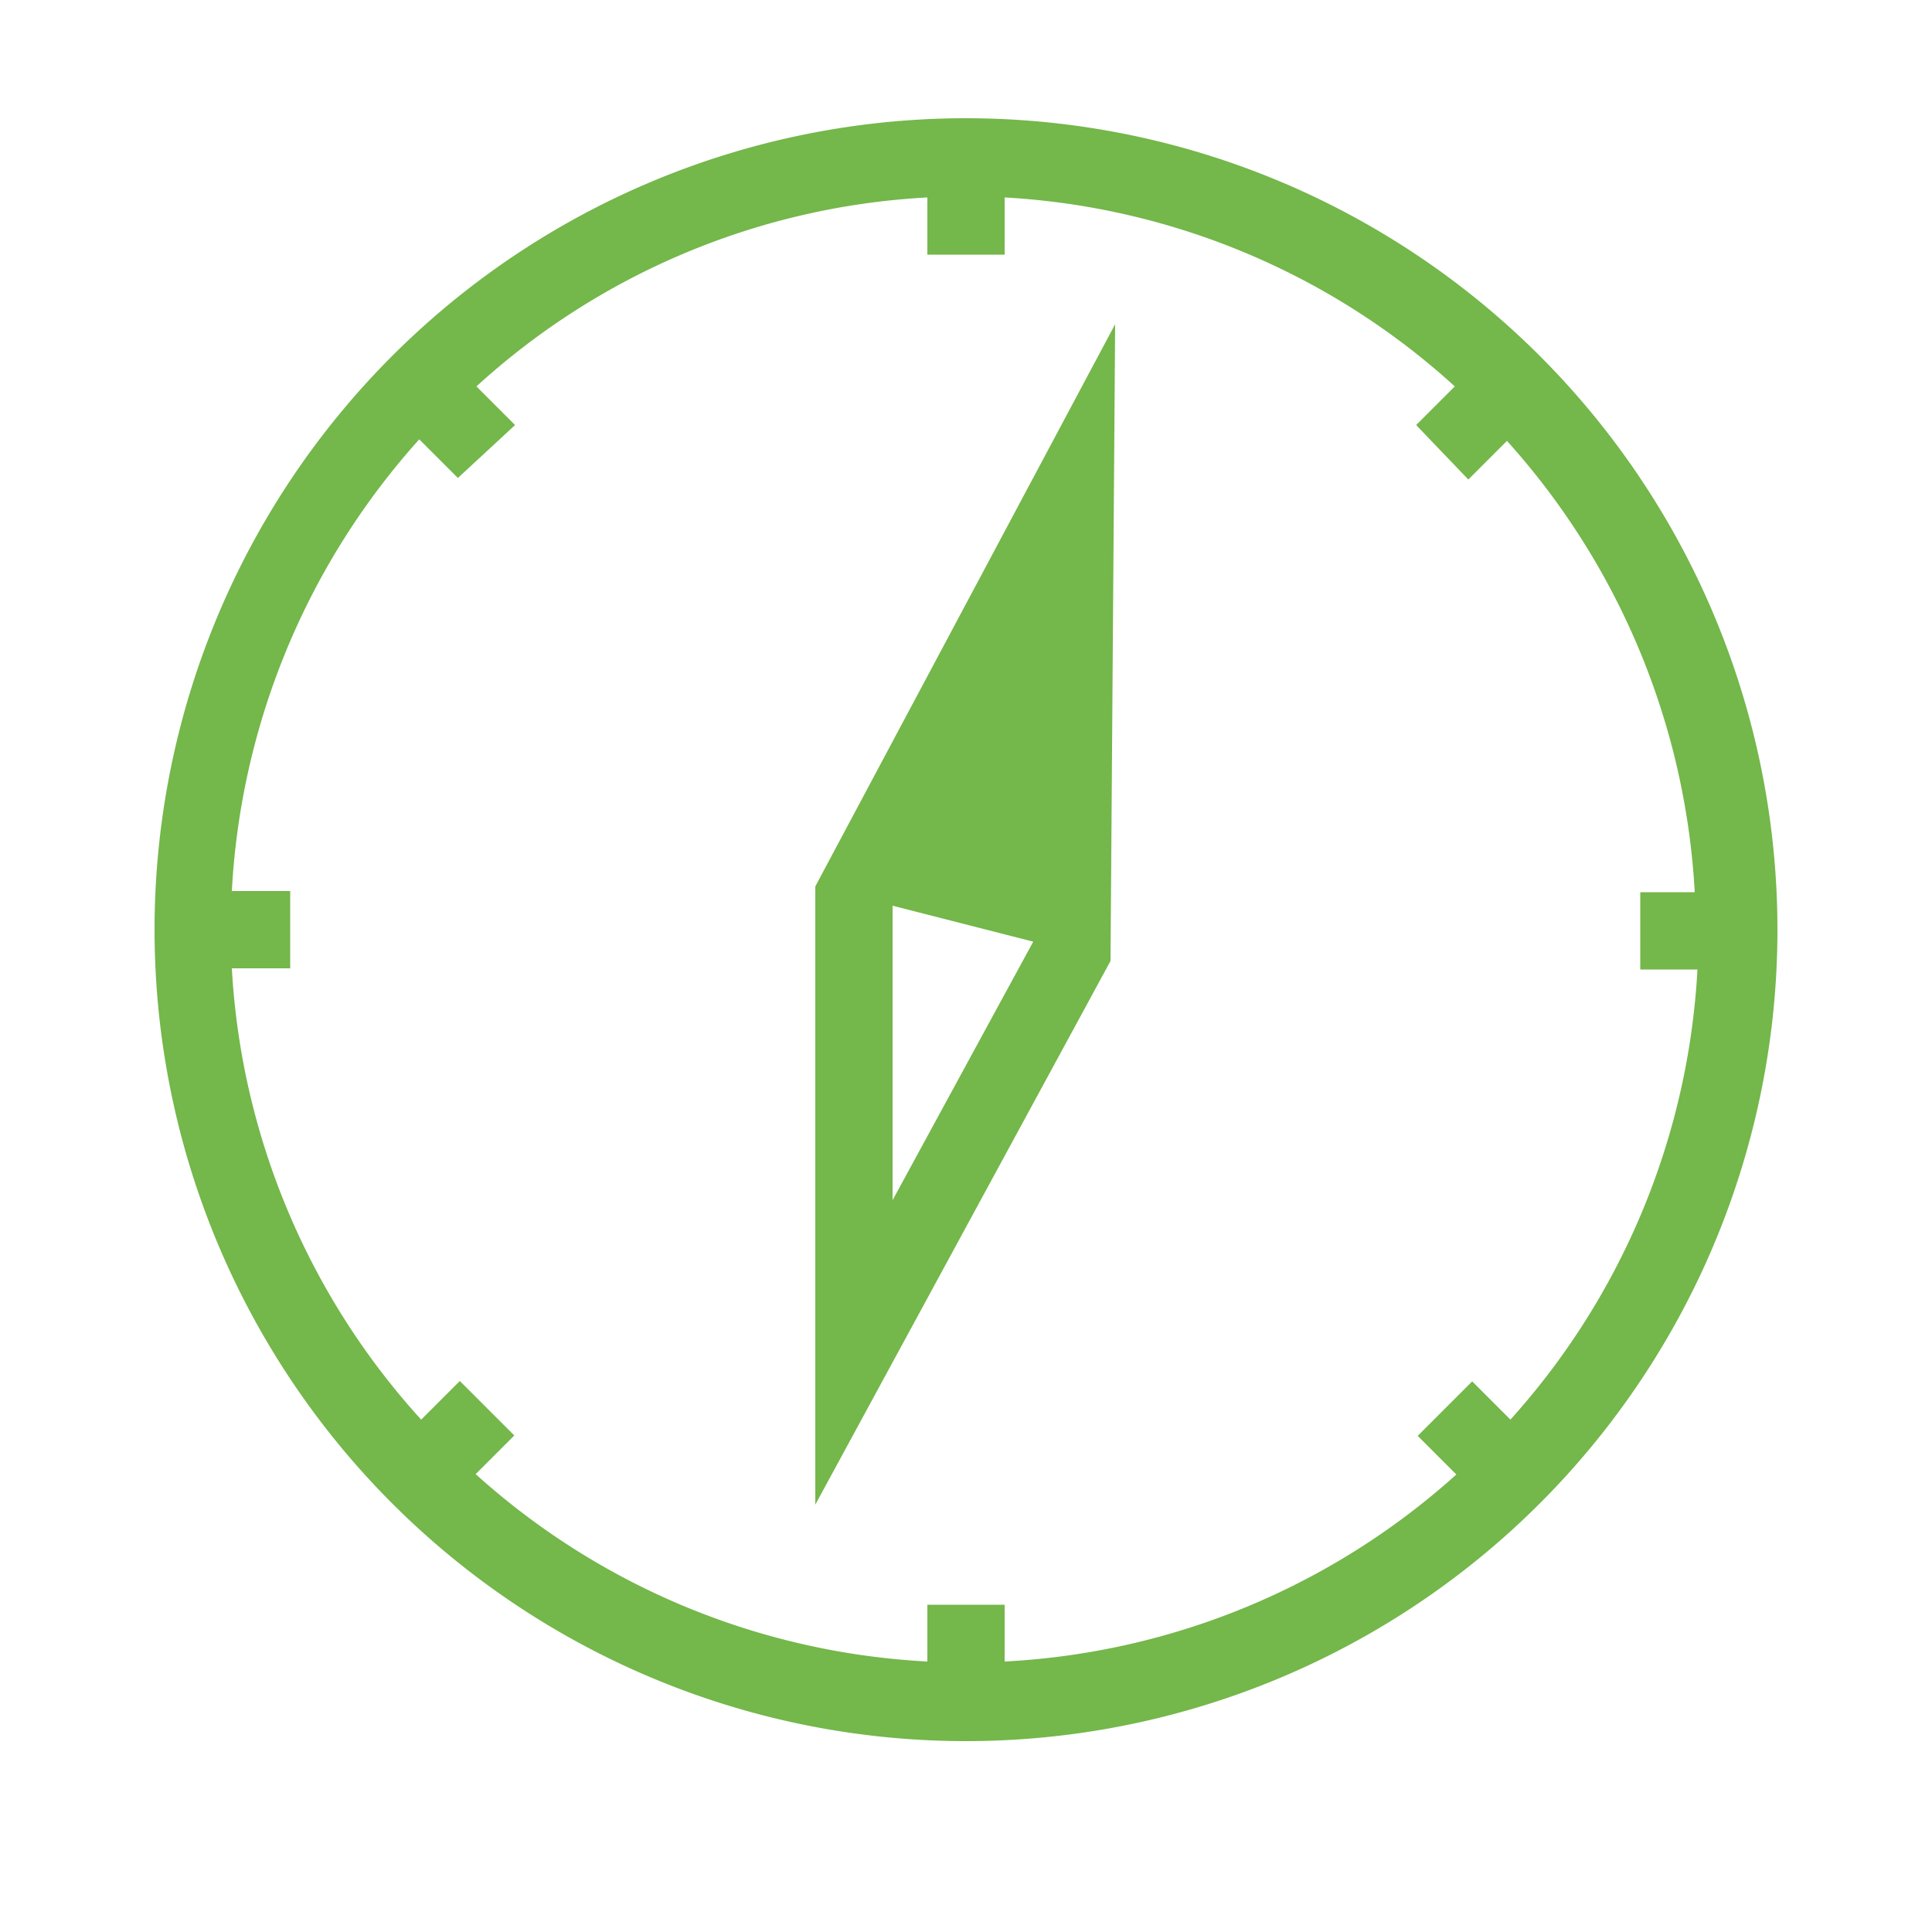 <svg id="outlined" xmlns="http://www.w3.org/2000/svg" width="50" height="50" viewBox="0 0 50 50">
  <defs>
    <style>
      .cls-1 {
        fill: #74b74a;
      }
    </style>
  </defs>
  <g>
    <path class="cls-1" d="M21.1,38.94l7.64-14.07.12-16.48L21.1,22.94Zm2-15.5,3.64.93L23.1,31.06Z"/>
    <path class="cls-1" d="M25,3.06a21,21,0,1,0,21,21A21,21,0,0,0,25,3.06Zm14.1,33.69-1-1-1.41,1.41,1,1A18.92,18.92,0,0,1,26,43V41.53H24V43a18.92,18.92,0,0,1-11.69-4.85l1-1-1.41-1.41-1,1A18.92,18.92,0,0,1,6,25.06H7.51v-2H6a19,19,0,0,1,4.85-11.69l1,1L13.33,11l-1-1A18.79,18.79,0,0,1,24,5.11V6.59h2V5.11A18.85,18.85,0,0,1,37.65,10l-1,1L38,12.41l1-1a19,19,0,0,1,4.86,11.68H42.45v2h1.48A18.92,18.92,0,0,1,39.08,36.75Z"/>
  </g>
</svg>
